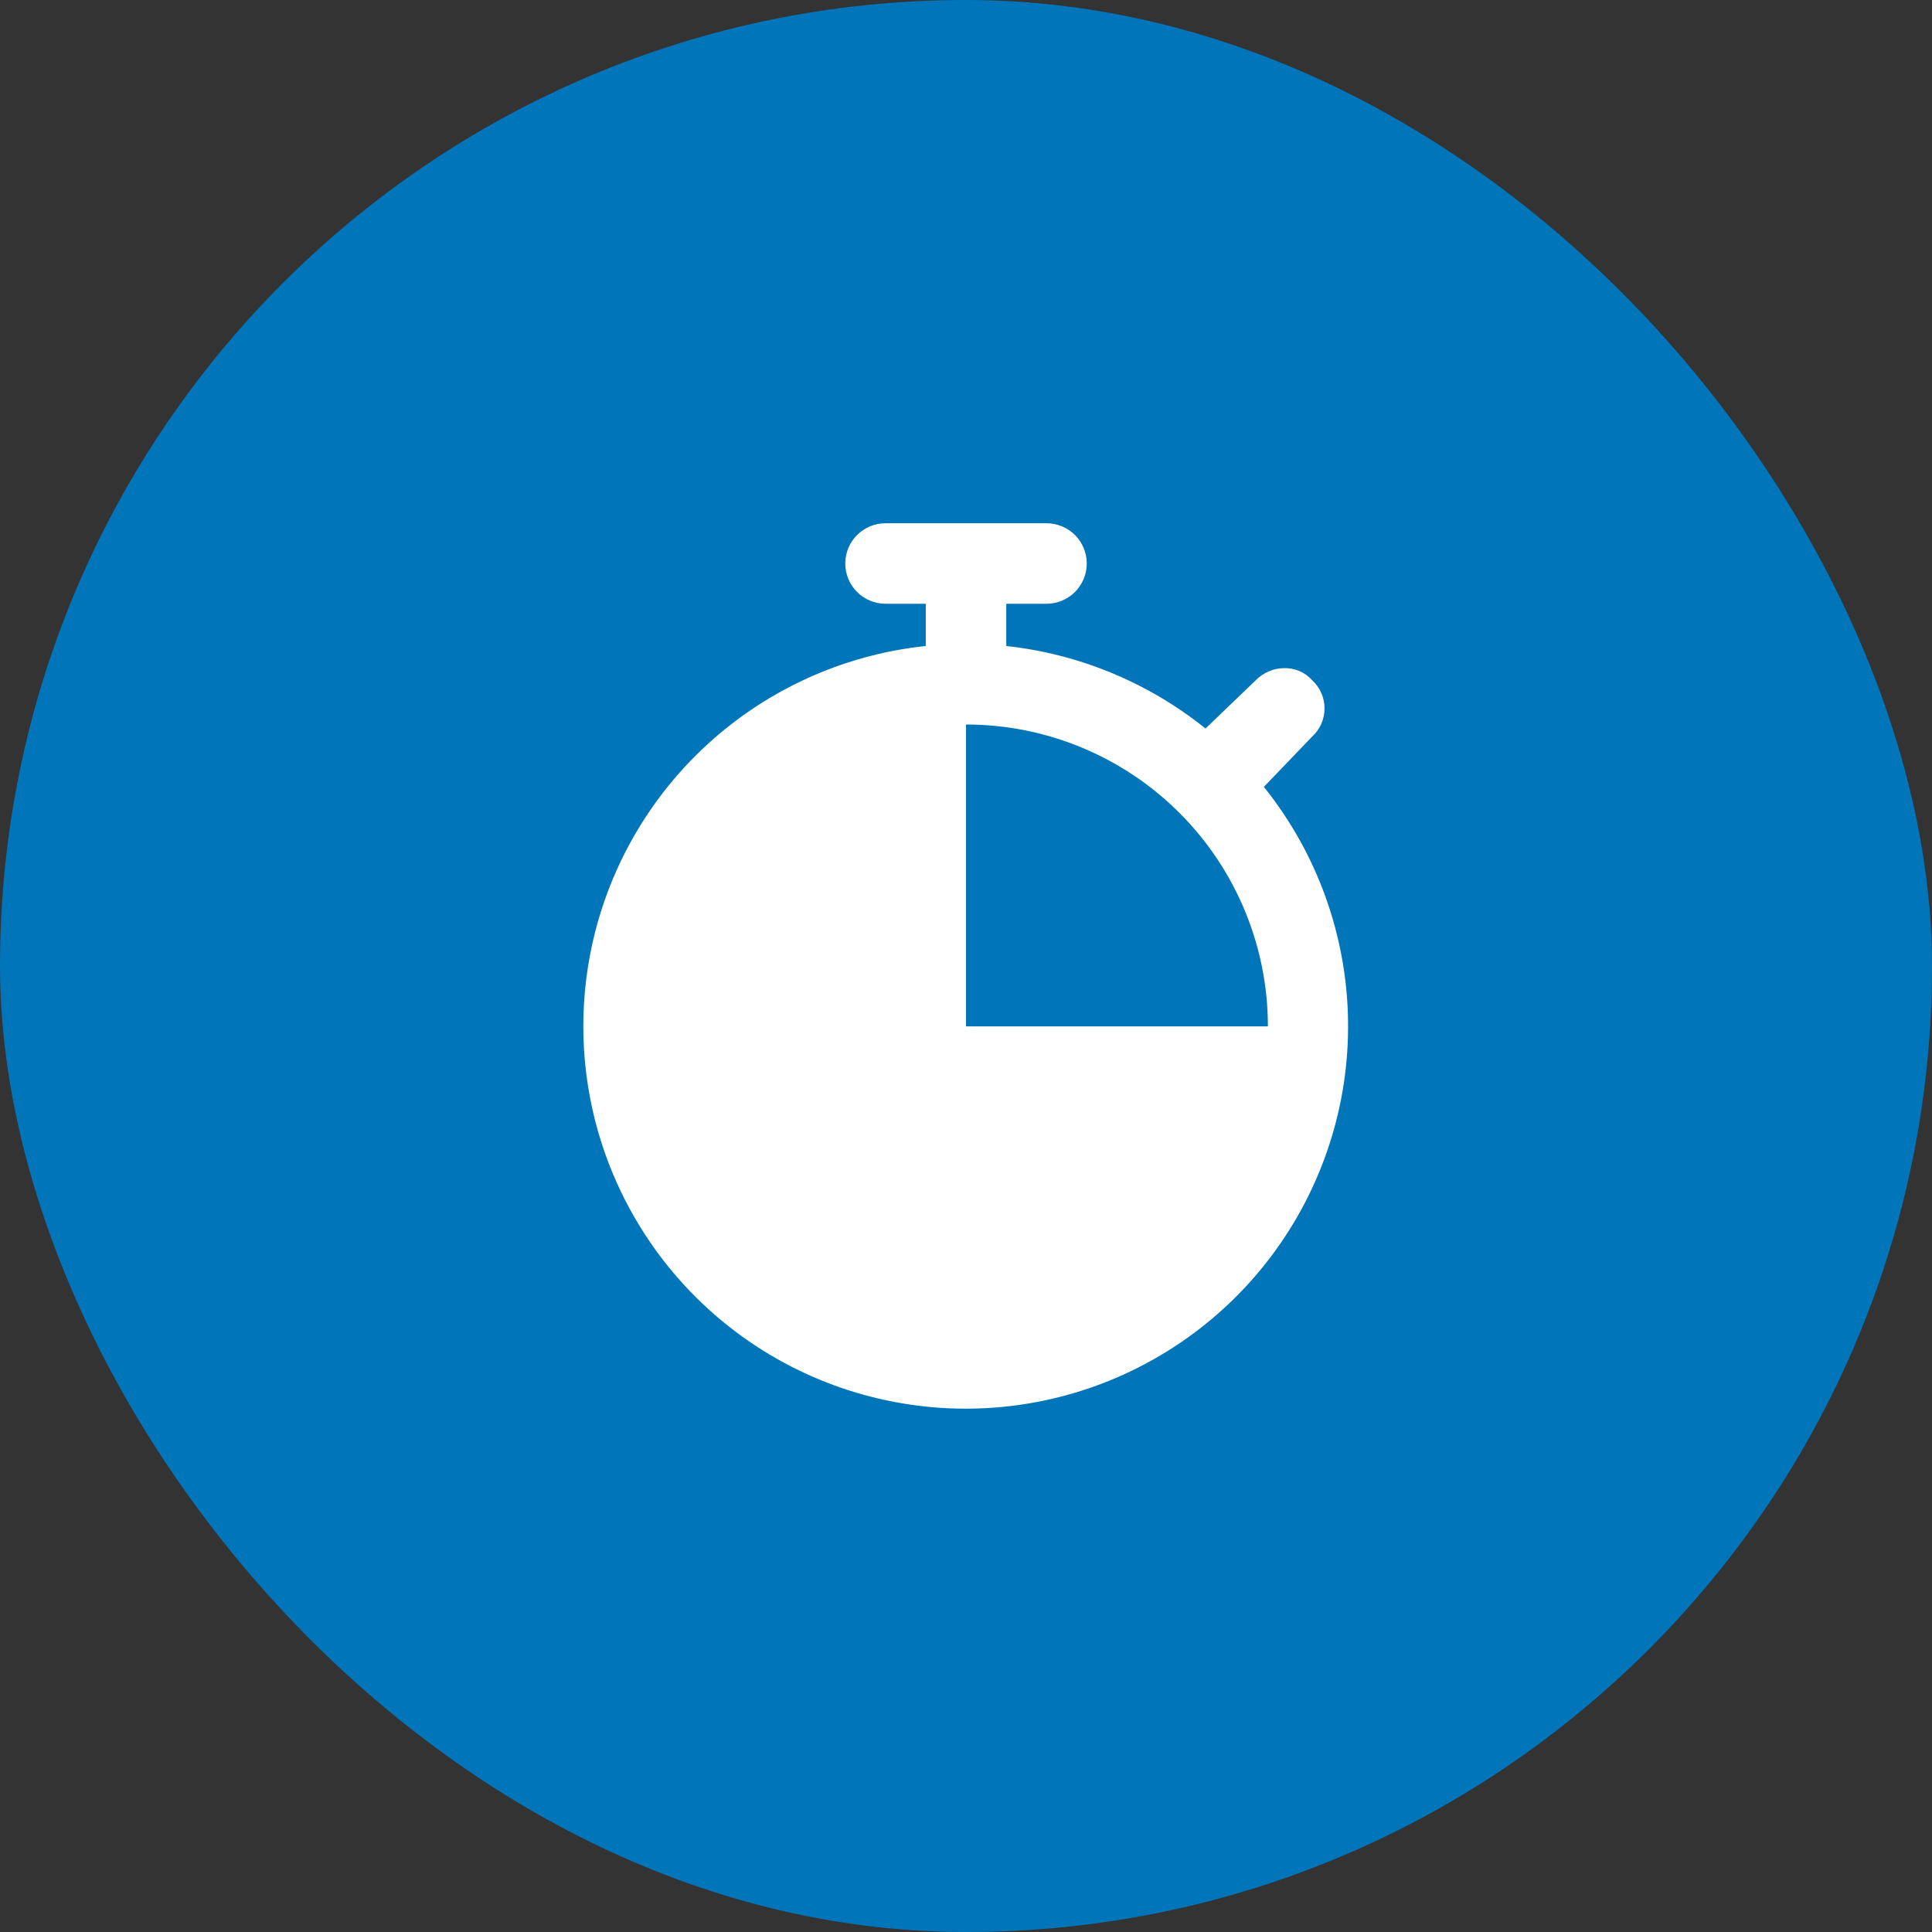 <svg xmlns="http://www.w3.org/2000/svg" width="100" height="100" viewBox="0 0 100 100" fill="none"><rect x="0" y="0" width="100" height="100" fill="#333333" stroke="none"/><rect width="100" height="100" rx="50" fill="#0075BA"></rect><g clip-path="url(#clip0_1409_38)"><path d="M65.417 40.729L67.917 38.125C68.119 37.94 68.281 37.714 68.391 37.463C68.501 37.212 68.558 36.941 68.558 36.667C68.558 36.392 68.501 36.121 68.391 35.87C68.281 35.619 68.119 35.394 67.917 35.208C67.735 35.004 67.51 34.842 67.258 34.734C67.006 34.626 66.733 34.575 66.459 34.583C65.909 34.591 65.385 34.816 65.001 35.208L62.397 37.708C59.437 35.33 55.859 33.848 52.084 33.437V31.25H54.167C54.72 31.25 55.25 31.03 55.641 30.64C56.031 30.249 56.251 29.719 56.251 29.167C56.251 28.614 56.031 28.084 55.641 27.693C55.25 27.303 54.72 27.083 54.167 27.083H45.834C45.282 27.083 44.752 27.303 44.361 27.693C43.97 28.084 43.751 28.614 43.751 29.167C43.751 29.719 43.97 30.249 44.361 30.64C44.752 31.03 45.282 31.25 45.834 31.25H47.917V33.437C43.544 33.897 39.448 35.8 36.276 38.846C33.104 41.892 31.037 45.908 30.401 50.26C29.765 54.611 30.597 59.051 32.765 62.877C34.933 66.703 38.313 69.699 42.373 71.39C46.432 73.081 50.94 73.373 55.183 72.218C59.426 71.063 63.164 68.527 65.806 65.012C68.448 61.496 69.845 57.201 69.774 52.804C69.704 48.407 68.171 44.158 65.417 40.729ZM65.626 53.125H50.001V37.5C54.145 37.5 58.119 39.146 61.049 42.076C63.98 45.007 65.626 48.981 65.626 53.125Z" fill="white"></path></g><defs><clipPath id="clip0_1409_38"><rect width="50" height="50" fill="white" transform="translate(25 25)"></rect></clipPath></defs></svg>